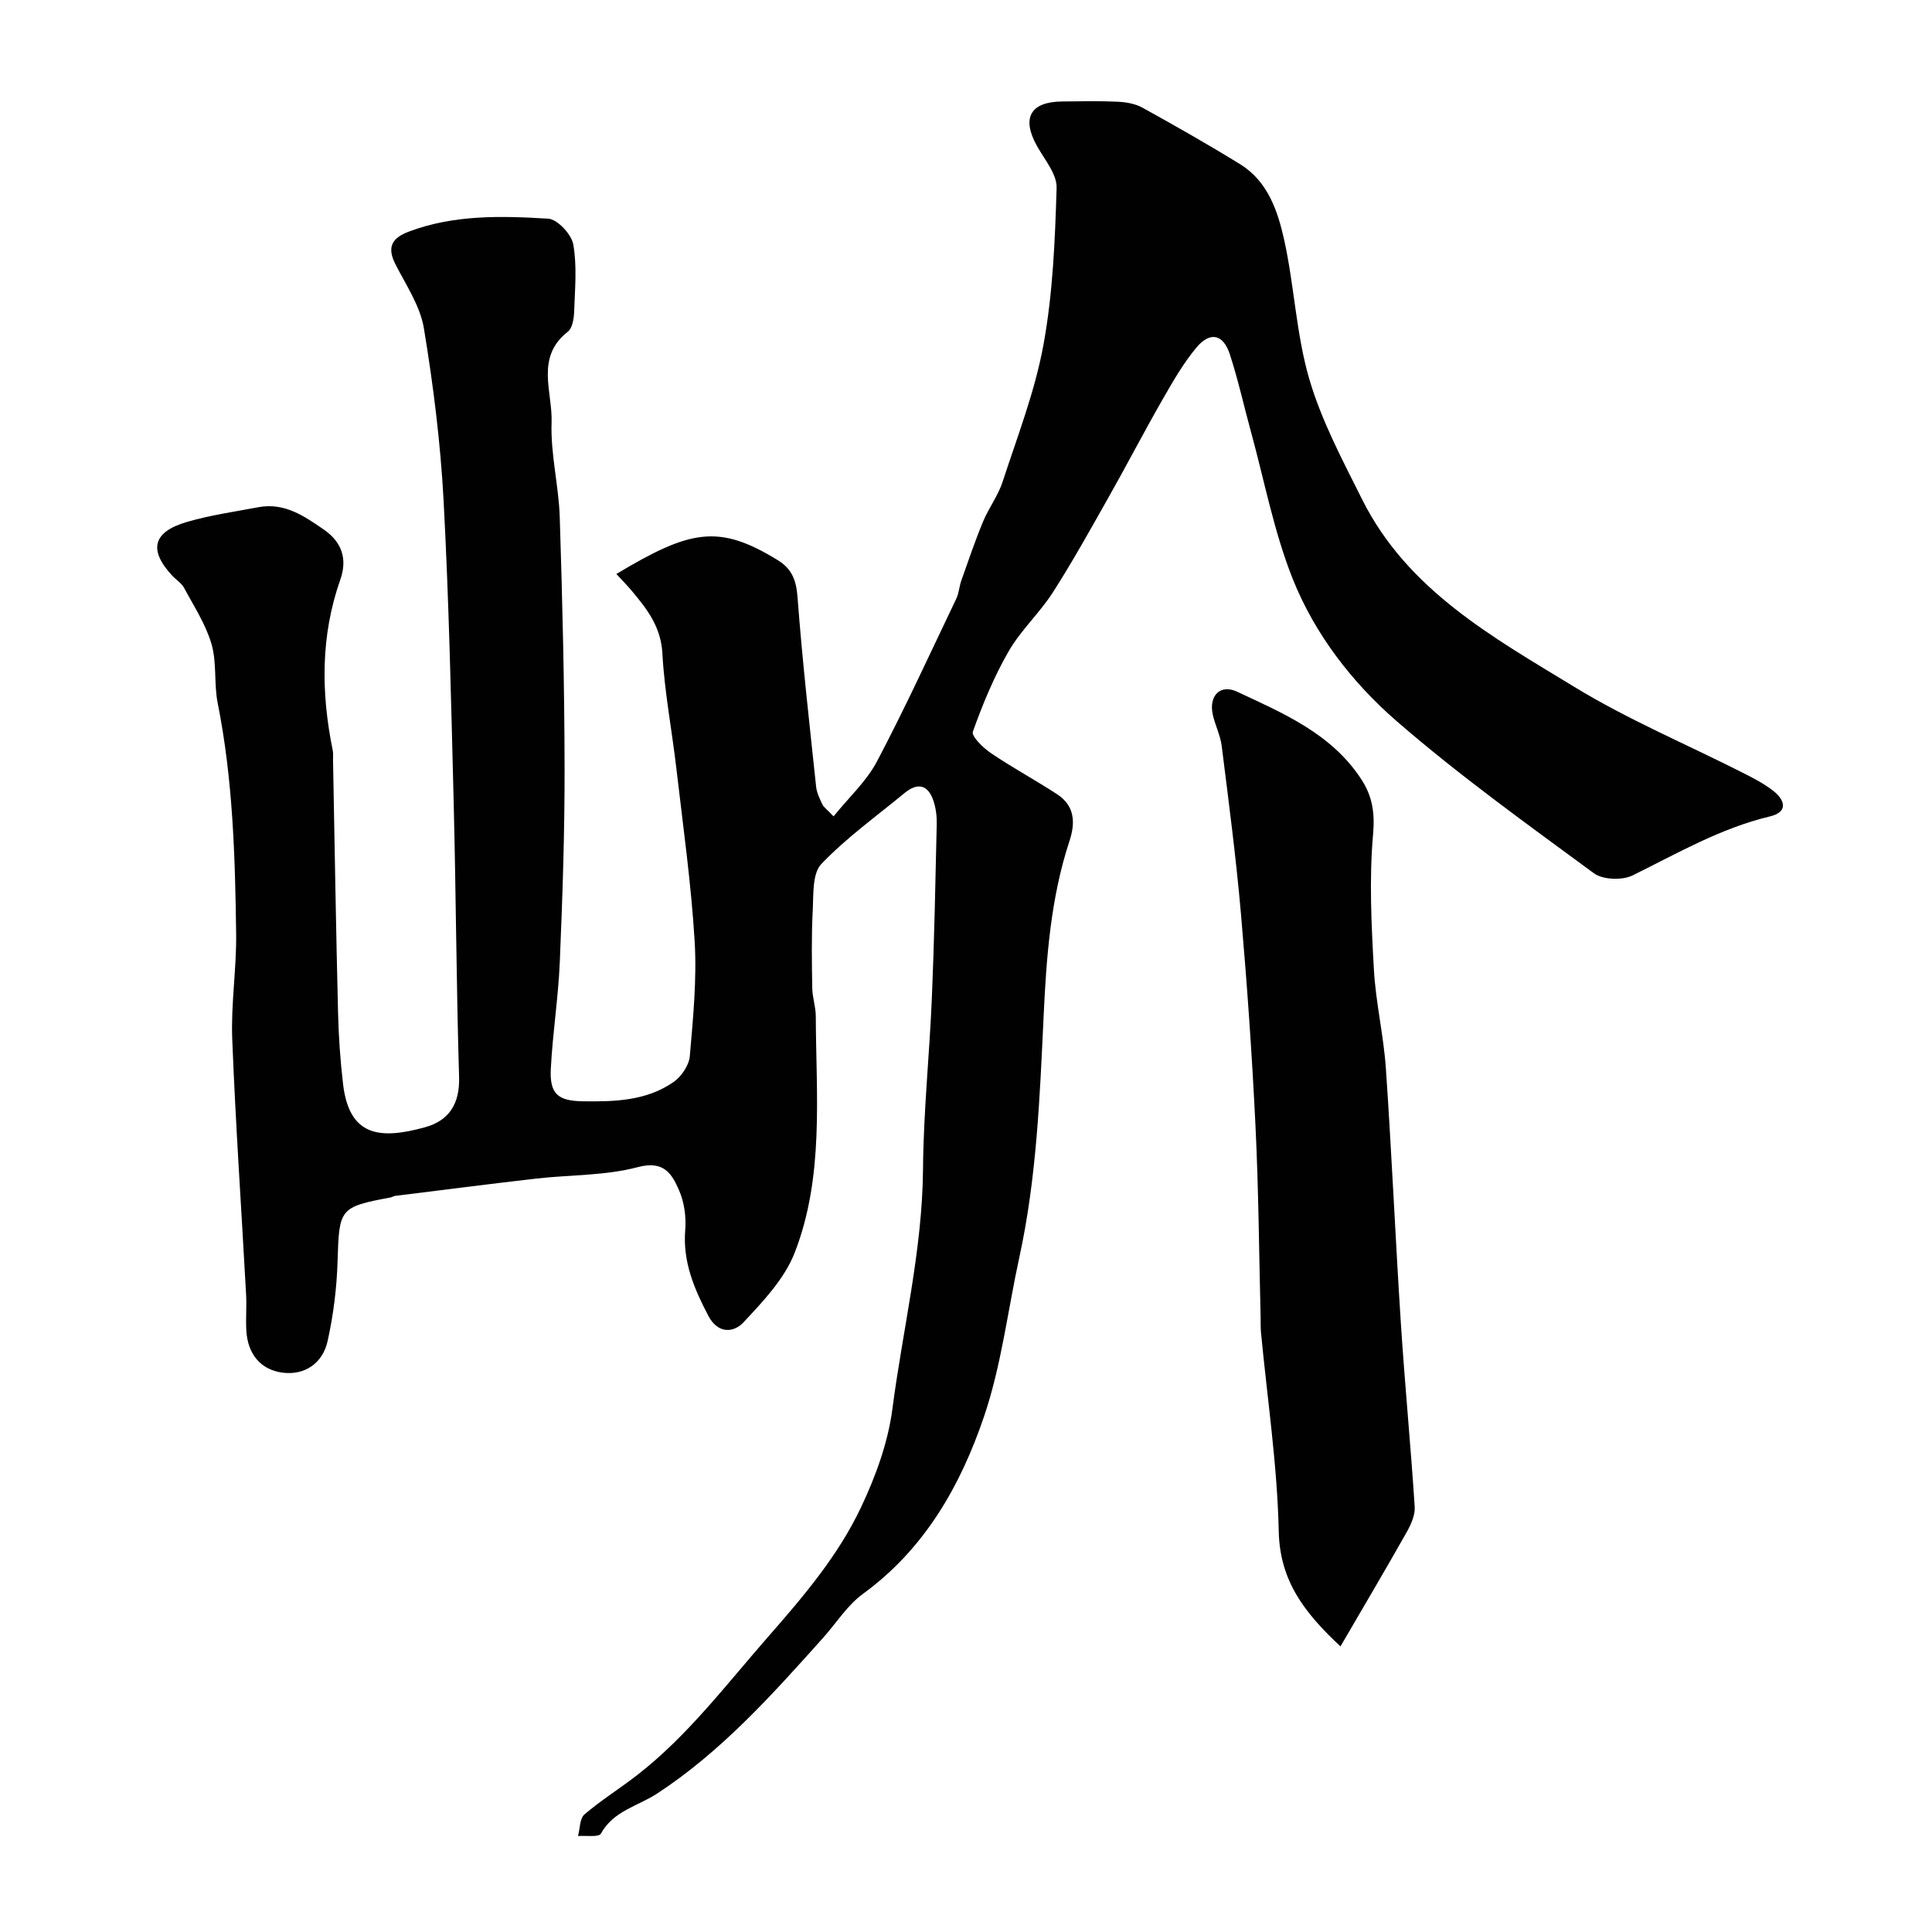 <svg enable-background="new 0 0 400 400" viewBox="0 0 400 400" xmlns="http://www.w3.org/2000/svg"><g fill="#010102"><path d="m127.61 118.84c15.34-9.2 21.2-10.38 33.44-2.85 2.99 1.84 3.82 4.25 4.08 7.75.98 13.07 2.46 26.1 3.84 39.14.13 1.26.75 2.49 1.3 3.67.26.56.86.95 2.31 2.47 3.17-3.93 6.83-7.27 9-11.4 5.82-11.04 11.02-22.41 16.41-33.67.55-1.14.6-2.51 1.03-3.72 1.45-4.09 2.84-8.21 4.5-12.21 1.17-2.83 3.12-5.38 4.06-8.27 3.07-9.41 6.71-18.76 8.47-28.44 1.94-10.62 2.38-21.57 2.71-32.39.09-2.87-2.51-5.89-4.08-8.72-3.21-5.76-1.37-9.12 5.19-9.19 3.83-.04 7.67-.13 11.5.05 1.75.08 3.67.4 5.16 1.23 6.82 3.77 13.6 7.62 20.23 11.71 5.72 3.53 7.78 9.66 9.11 15.64 2.11 9.53 2.48 19.51 5.2 28.82 2.53 8.66 6.9 16.84 10.96 24.97 9.39 18.77 27.09 28.52 43.93 38.79 11.09 6.77 23.2 11.86 34.82 17.75 2.18 1.1 4.39 2.24 6.31 3.73 2.46 1.91 3.23 4.4-.64 5.33-10.23 2.44-19.17 7.65-28.45 12.22-2.14 1.05-6.15.91-8-.45-13.84-10.18-27.85-20.23-40.81-31.47-9.26-8.03-17.01-18.06-21.58-29.57-3.87-9.73-5.83-20.23-8.62-30.39-1.46-5.33-2.65-10.75-4.36-16-1.35-4.16-4.06-4.81-6.88-1.46-2.8 3.33-5 7.22-7.18 11.02-3.78 6.6-7.28 13.36-11.03 19.99-3.75 6.64-7.46 13.33-11.57 19.75-2.73 4.25-6.61 7.79-9.12 12.14-3.03 5.25-5.39 10.95-7.43 16.67-.34.95 2.14 3.37 3.76 4.46 4.45 3.01 9.2 5.57 13.7 8.51 3.63 2.37 3.8 5.87 2.55 9.65-3.89 11.79-4.79 24.06-5.36 36.3-.79 16.76-1.44 33.5-5.04 49.97-2.39 10.97-3.7 22.29-7.28 32.85-4.86 14.34-12.28 27.44-25.07 36.76-3.26 2.37-5.54 6.07-8.29 9.14-10.52 11.75-21.04 23.52-34.36 32.23-3.98 2.6-9 3.54-11.62 8.28-.44.8-3.1.37-4.74.5.42-1.53.34-3.62 1.34-4.48 3.44-2.94 7.32-5.35 10.9-8.13 10.45-8.12 18.34-18.61 26.99-28.49 7.43-8.48 14.65-16.94 19.42-27.07 3-6.37 5.54-13.32 6.44-20.25 2.15-16.54 6.21-32.83 6.34-49.67.09-11.87 1.35-23.73 1.84-35.61.5-11.93.73-23.87 1-35.8.04-1.6-.17-3.29-.67-4.8-1.13-3.41-3.3-3.87-6.03-1.61-5.81 4.8-12.02 9.24-17.19 14.66-1.89 1.98-1.61 6.29-1.78 9.57-.28 5.37-.19 10.76-.1 16.14.03 1.93.72 3.85.73 5.77.06 16.47 1.76 33.22-4.36 48.98-2.1 5.41-6.55 10.1-10.63 14.46-1.91 2.05-5.22 2.52-7.27-1.4-2.94-5.62-5.31-11.19-4.77-17.78.22-2.69-.2-5.7-1.27-8.16-1.48-3.41-3.12-6.26-8.55-4.82-6.73 1.79-13.99 1.57-21 2.37-9.76 1.12-19.51 2.38-29.26 3.59-.32.04-.61.26-.92.32-10.59 1.97-10.65 2.31-10.98 13.19-.16 5.52-.86 11.11-2.05 16.5-1.06 4.83-4.94 7.14-9.29 6.59-4.46-.56-7.26-3.71-7.55-8.72-.14-2.49.09-5-.05-7.5-.96-17.64-2.18-35.27-2.87-52.91-.28-7.24.91-14.54.81-21.8-.21-15.97-.67-31.94-3.82-47.7-.8-4.01-.15-8.36-1.28-12.23-1.19-4.09-3.64-7.82-5.68-11.63-.53-.98-1.63-1.65-2.43-2.5-4.97-5.34-4.08-9.09 3.06-11.16 4.81-1.4 9.83-2.11 14.77-3.04 5.37-1.01 9.5 1.84 13.57 4.66 3.7 2.57 4.89 6.05 3.37 10.36-4.09 11.62-3.99 23.42-1.56 35.33.13.64.05 1.33.06 2 .33 17.43.61 34.87 1.04 52.3.12 4.94.46 9.89 1.04 14.8 1.28 10.81 7.57 11.52 16.95 8.93 4.98-1.37 7.23-4.84 7.07-10.39-.57-18.93-.64-37.87-1.12-56.8-.53-20.87-.98-41.75-2.09-62.6-.64-11.93-2.13-23.85-4.08-35.64-.77-4.63-3.7-8.94-5.9-13.27-1.81-3.56-.69-5.43 2.82-6.75 9.37-3.52 19.13-3.25 28.8-2.67 1.92.11 4.84 3.23 5.21 5.34.8 4.52.34 9.29.18 13.95-.05 1.41-.36 3.37-1.3 4.11-6.8 5.29-3.14 12.52-3.37 18.8-.24 6.5 1.48 13.05 1.69 19.6.55 17.26.97 34.53 1 51.8.03 13.43-.43 26.87-.99 40.3-.31 7.38-1.48 14.73-1.86 22.11-.27 5.22 1.48 6.65 6.61 6.73 6.6.1 13.2-.08 18.83-4.01 1.62-1.13 3.18-3.46 3.34-5.36.68-7.9 1.47-15.9 1-23.78-.72-11.93-2.4-23.81-3.78-35.71-.92-7.97-2.47-15.89-2.9-23.88-.3-5.45-3.12-9.11-6.27-12.86-.92-1.12-1.96-2.16-3.26-3.57z"/><path d="m277.53 340.87c-7.52-7.03-12.56-13.59-12.78-23.84-.3-13.76-2.38-27.47-3.68-41.21-.09-.99-.05-2-.07-3-.33-13.27-.42-26.54-1.07-39.79-.71-14.65-1.74-29.29-3.01-43.9-1.01-11.59-2.53-23.13-3.98-34.68-.28-2.23-1.38-4.34-1.86-6.56-.82-3.84 1.56-6.32 5.05-4.68 9.61 4.5 19.55 8.68 25.72 18.14 2.29 3.51 2.82 6.94 2.43 11.4-.82 9.25-.35 18.66.17 27.97.38 6.84 2.01 13.62 2.48 20.46 1.21 17.62 1.97 35.27 3.11 52.89.82 12.65 2.04 25.26 2.86 37.91.11 1.75-.81 3.73-1.72 5.34-4.32 7.65-8.79 15.21-13.65 23.55z"/></g></svg>